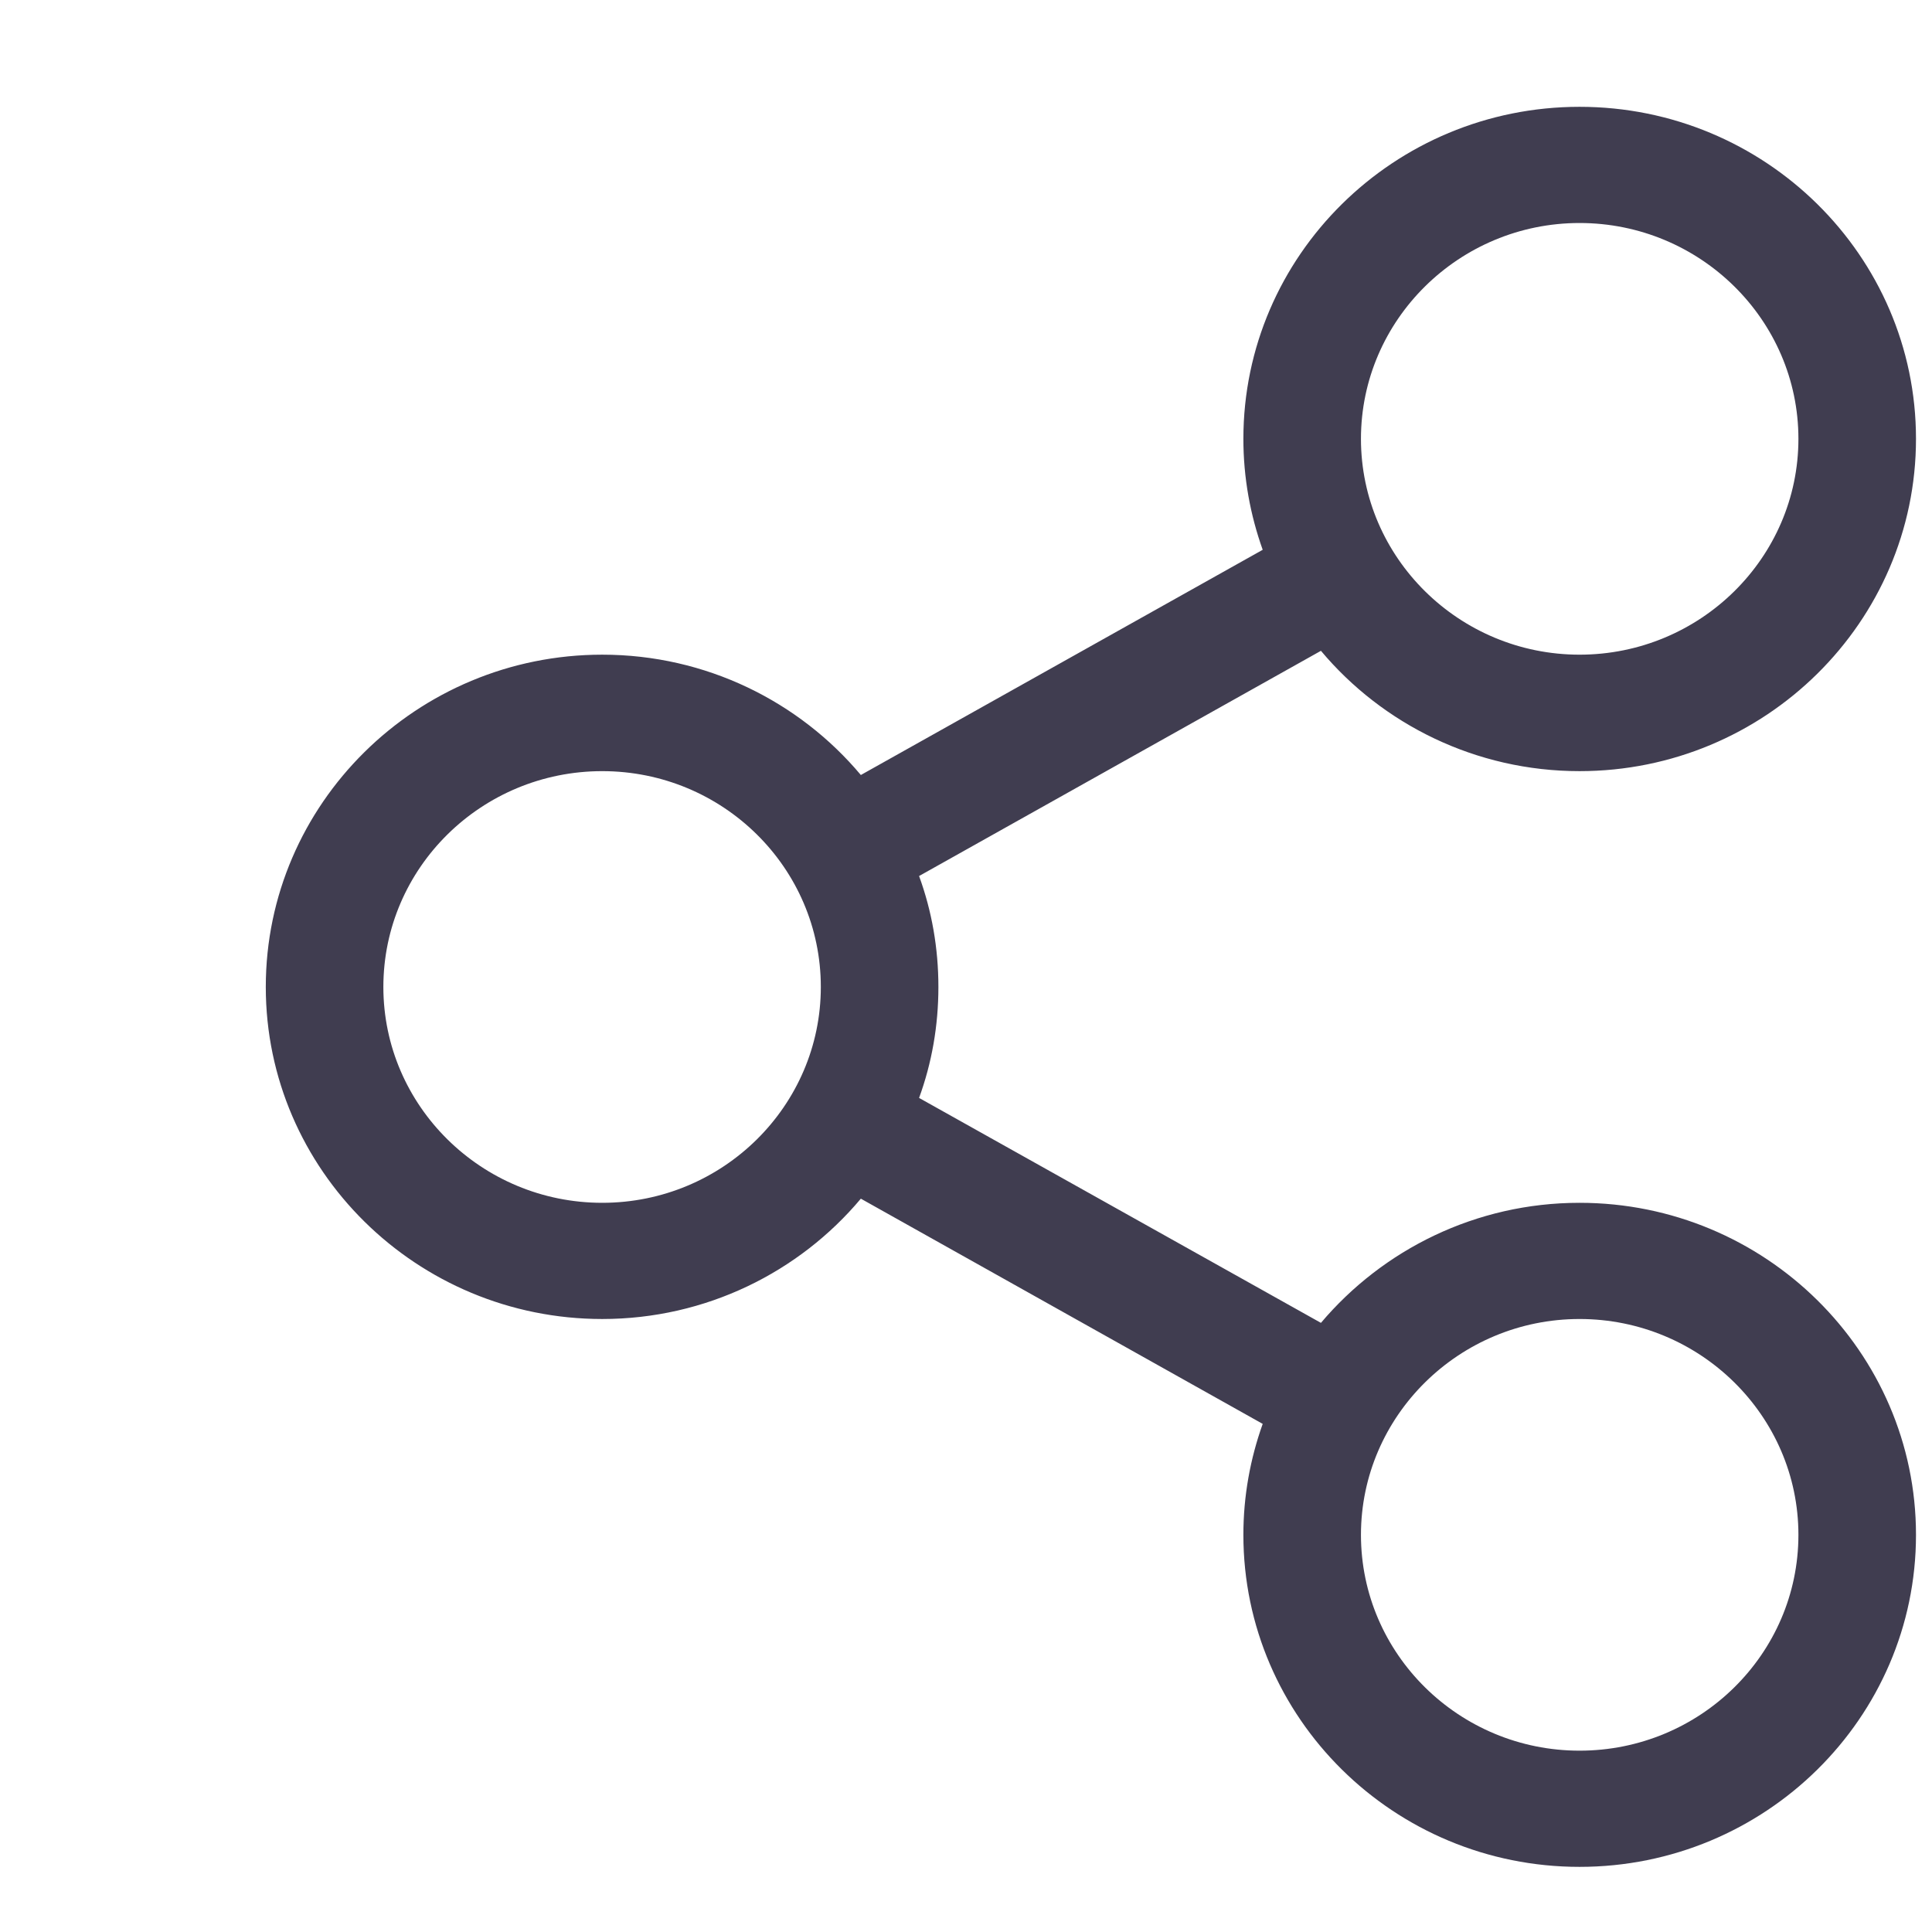 <svg width="12" height="12" viewBox="0 0 7 7" fill="none" xmlns="http://www.w3.org/2000/svg">
    <path d="M5.723 4.358C5.347 4.358 5.01 4.528 4.786 4.793L3.33 3.978C3.376 3.852 3.4 3.717 3.4 3.576C3.4 3.435 3.376 3.3 3.33 3.174L4.786 2.358C5.009 2.624 5.347 2.794 5.723 2.794C6.395 2.794 6.942 2.254 6.942 1.59C6.942 0.926 6.395 0.387 5.723 0.387C5.051 0.387 4.505 0.926 4.505 1.59C4.505 1.731 4.53 1.866 4.575 1.992L3.119 2.808C2.896 2.542 2.558 2.372 2.182 2.372C1.51 2.372 0.963 2.912 0.963 3.576C0.963 4.239 1.51 4.779 2.182 4.779C2.558 4.779 2.896 4.609 3.119 4.343L4.575 5.159C4.53 5.285 4.505 5.42 4.505 5.561C4.505 6.225 5.051 6.764 5.723 6.764C6.395 6.764 6.942 6.225 6.942 5.561C6.942 4.898 6.395 4.358 5.723 4.358ZM5.723 0.808C6.16 0.808 6.516 1.159 6.516 1.59C6.516 2.021 6.16 2.372 5.723 2.372C5.287 2.372 4.931 2.021 4.931 1.59C4.931 1.159 5.287 0.808 5.723 0.808ZM2.182 4.358C1.745 4.358 1.389 4.007 1.389 3.576C1.389 3.144 1.745 2.794 2.182 2.794C2.619 2.794 2.974 3.144 2.974 3.576C2.974 4.007 2.619 4.358 2.182 4.358ZM5.723 6.343C5.287 6.343 4.931 5.993 4.931 5.561C4.931 5.13 5.287 4.779 5.723 4.779C6.16 4.779 6.516 5.13 6.516 5.561C6.516 5.993 6.16 6.343 5.723 6.343Z" fill="#403D50"/>
</svg>